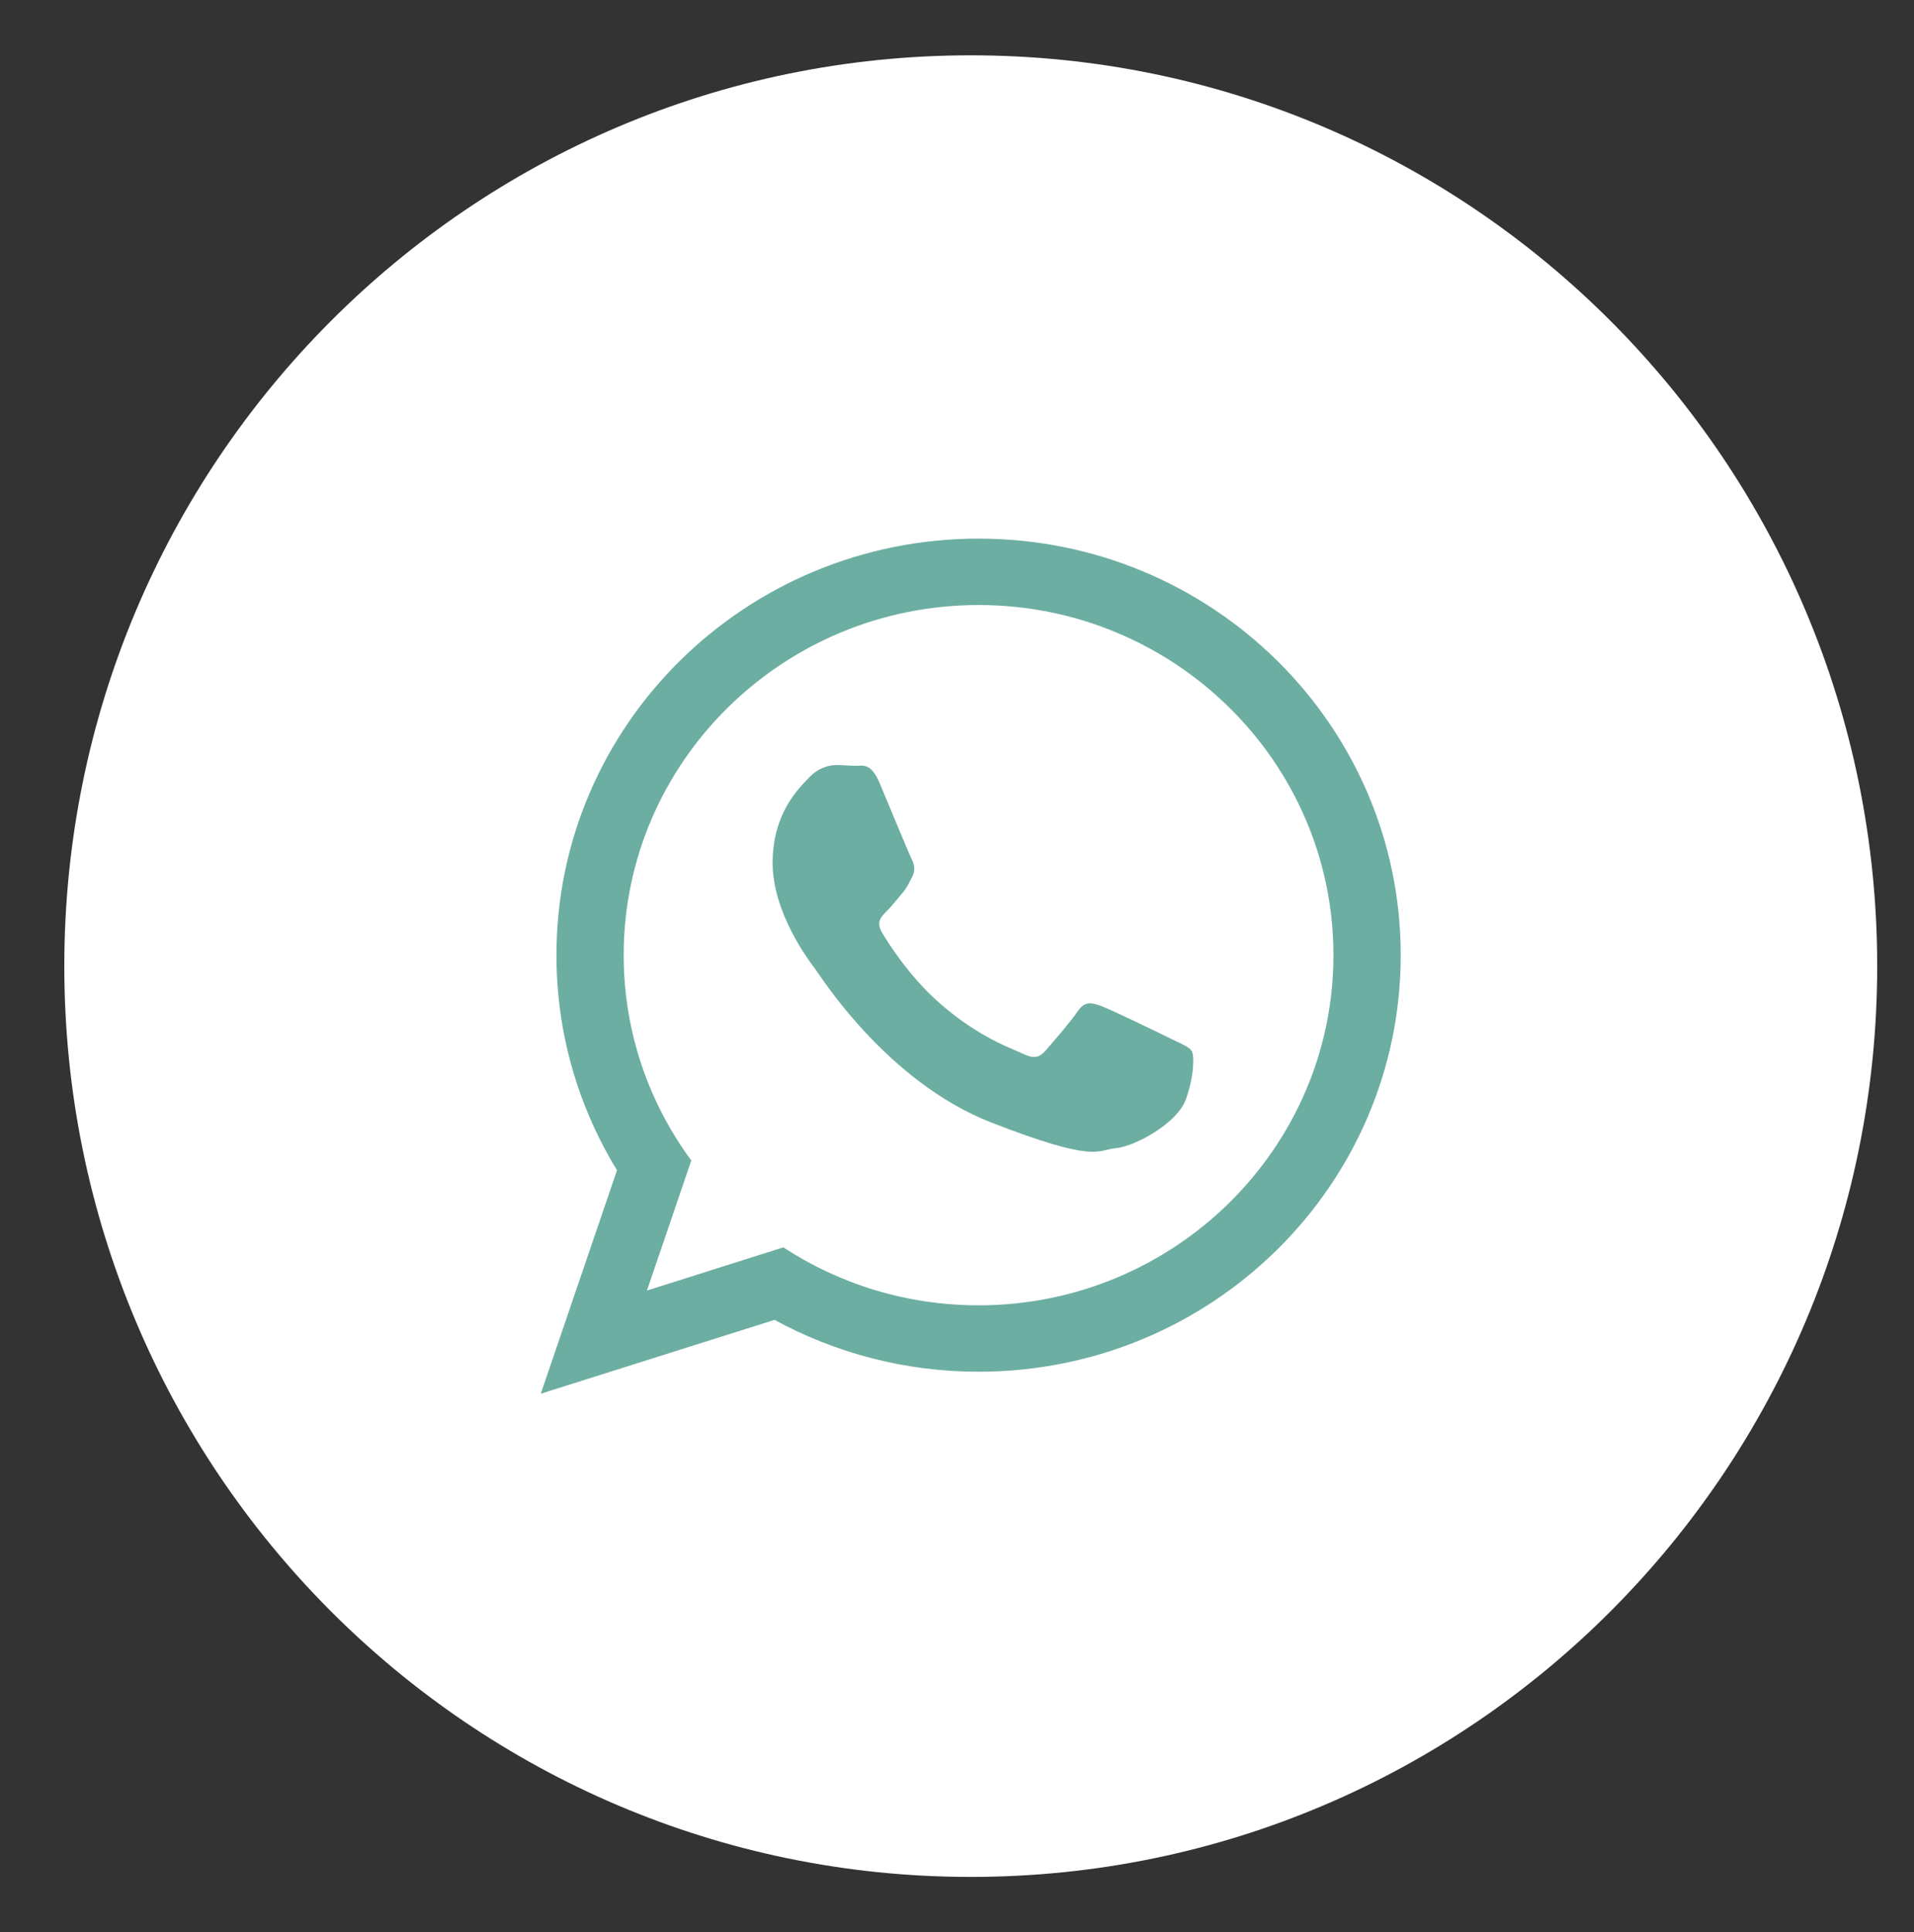 <?xml version="1.0" encoding="utf-8"?>
<!-- Generator: Adobe Illustrator 16.0.0, SVG Export Plug-In . SVG Version: 6.00 Build 0)  -->
<!DOCTYPE svg PUBLIC "-//W3C//DTD SVG 1.1//EN" "http://www.w3.org/Graphics/SVG/1.1/DTD/svg11.dtd">
<svg version="1.1" id="Layer_1" xmlns="http://www.w3.org/2000/svg" xmlns:xlink="http://www.w3.org/1999/xlink" x="0px" y="0px"
	 width="49.621px" height="50.086px" viewBox="0 0 49.621 50.086" enable-background="new 0 0 49.621 50.086" xml:space="preserve">
<rect x="0" y="0" width="49.621" height="50.086" fill="#333333" stroke="none"/>
<path fill="#FFFFFF" d="M25.167,1.434c12.979,0,23.5,10.57,23.5,23.608c0,13.039-10.521,23.608-23.5,23.608
	s-23.5-10.569-23.5-23.608C1.667,12.004,12.189,1.434,25.167,1.434z"/>
<path fill="#6DAEA2" d="M36.314,24.758c0,5.963-4.898,10.797-10.943,10.797c-1.919,0-3.723-0.488-5.291-1.344l-6.06,1.914
	l1.976-5.793c-0.997-1.627-1.57-3.535-1.57-5.574c0-5.963,4.899-10.797,10.945-10.797C31.416,13.961,36.314,18.795,36.314,24.758z
	 M25.371,15.682c-5.075,0-9.202,4.07-9.202,9.076c0,1.986,0.651,3.826,1.753,5.322l-1.15,3.371l3.536-1.119
	c1.453,0.949,3.193,1.502,5.062,1.502c5.072,0,9.2-4.07,9.2-9.076S30.443,15.682,25.371,15.682z M30.896,27.245
	c-0.066-0.111-0.246-0.177-0.516-0.31c-0.268-0.131-1.586-0.772-1.832-0.859c-0.246-0.09-0.426-0.133-0.604,0.132
	c-0.179,0.267-0.693,0.86-0.85,1.037c-0.157,0.177-0.312,0.198-0.581,0.065c-0.269-0.131-1.134-0.412-2.157-1.312
	c-0.798-0.701-1.336-1.568-1.493-1.832c-0.156-0.266-0.016-0.408,0.118-0.541c0.121-0.119,0.269-0.309,0.402-0.463
	c0.135-0.155,0.179-0.266,0.269-0.442c0.09-0.176,0.045-0.331-0.022-0.464c-0.067-0.131-0.604-1.434-0.828-1.965
	c-0.223-0.528-0.446-0.441-0.603-0.441c-0.157,0-0.336-0.021-0.515-0.021c-0.179,0-0.47,0.067-0.716,0.332
	c-0.245,0.264-0.938,0.904-0.938,2.206c0,1.303,0.961,2.562,1.096,2.737c0.134,0.176,1.855,2.936,4.582,3.995
	c2.729,1.061,2.729,0.707,3.221,0.662c0.49-0.044,1.587-0.64,1.812-1.258C30.964,27.884,30.964,27.355,30.896,27.245z"/>
</svg>
